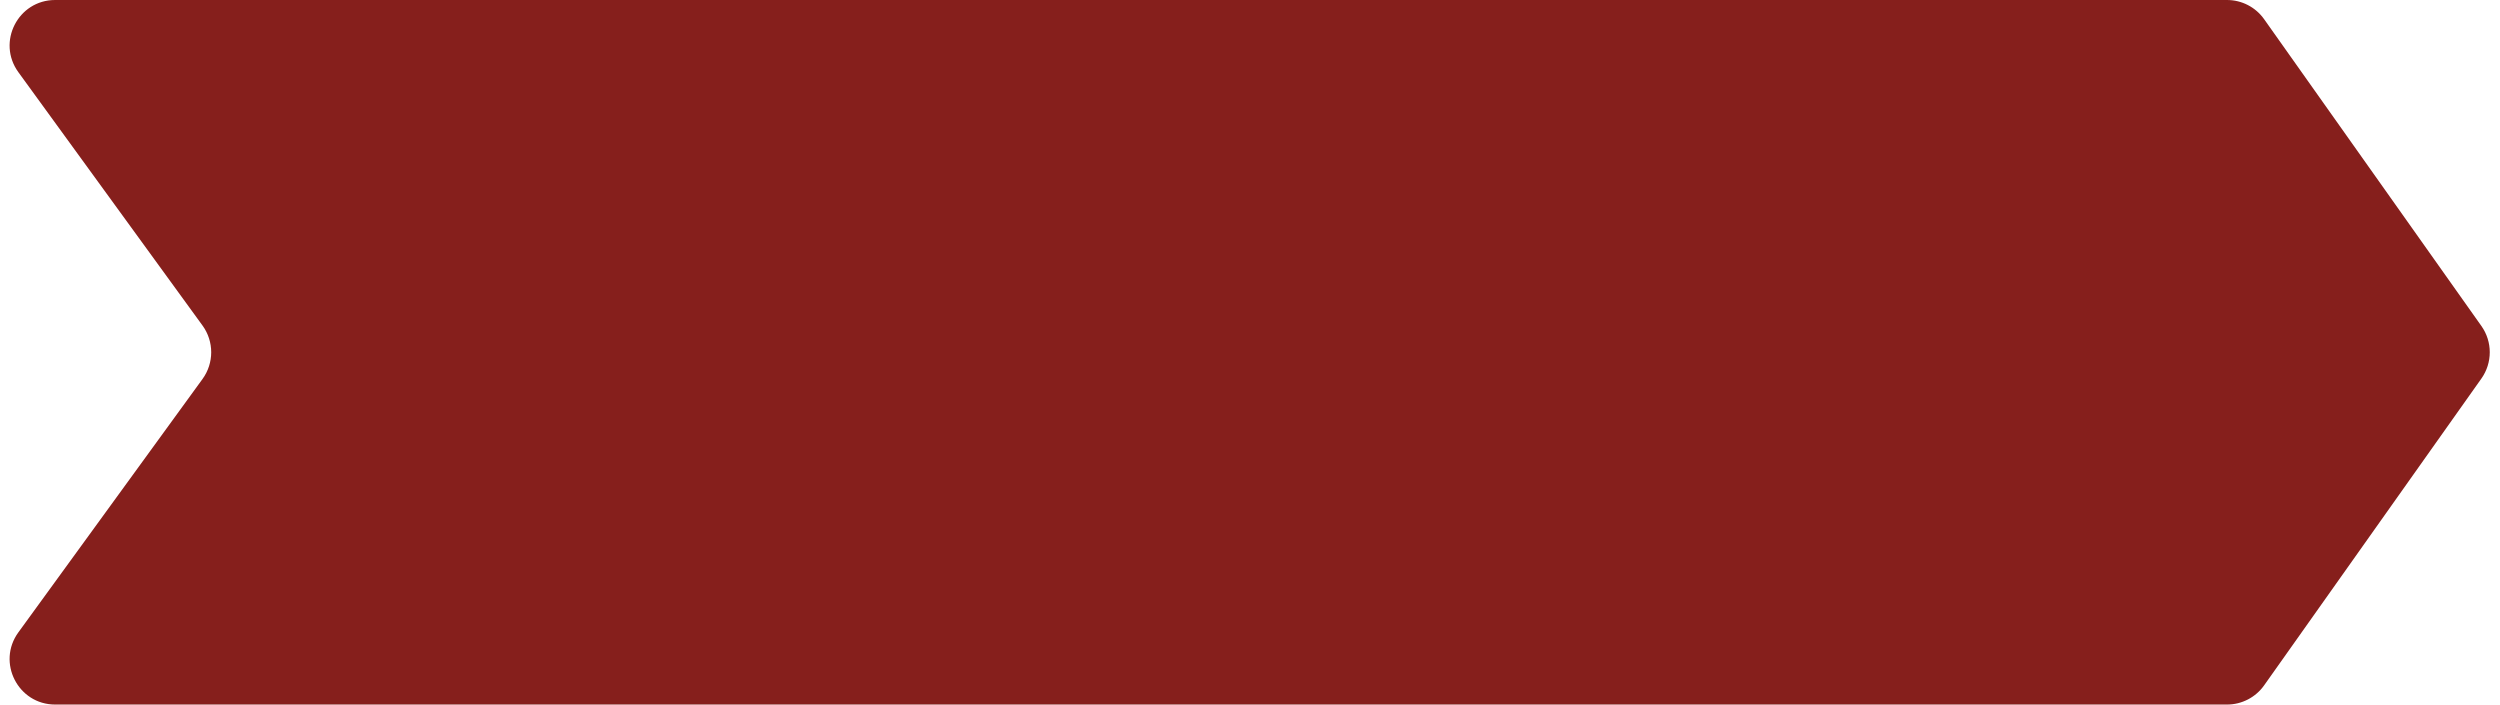 <svg width="220" height="62" viewBox="0 0 220 62" fill="none" xmlns="http://www.w3.org/2000/svg">
<path d="M1.616 6.352C-0.305 3.708 1.584 0 4.852 0H195.978C197.275 0 198.492 0.629 199.242 1.688L218.363 28.688C219.344 30.073 219.344 31.927 218.363 33.312L199.242 60.312C198.492 61.371 197.275 62 195.978 62H4.852C1.584 62 -0.305 58.292 1.616 55.648L17.822 33.352C18.841 31.95 18.841 30.05 17.822 28.648L1.616 6.352Z" fill="#861F1C"/>
</svg>
